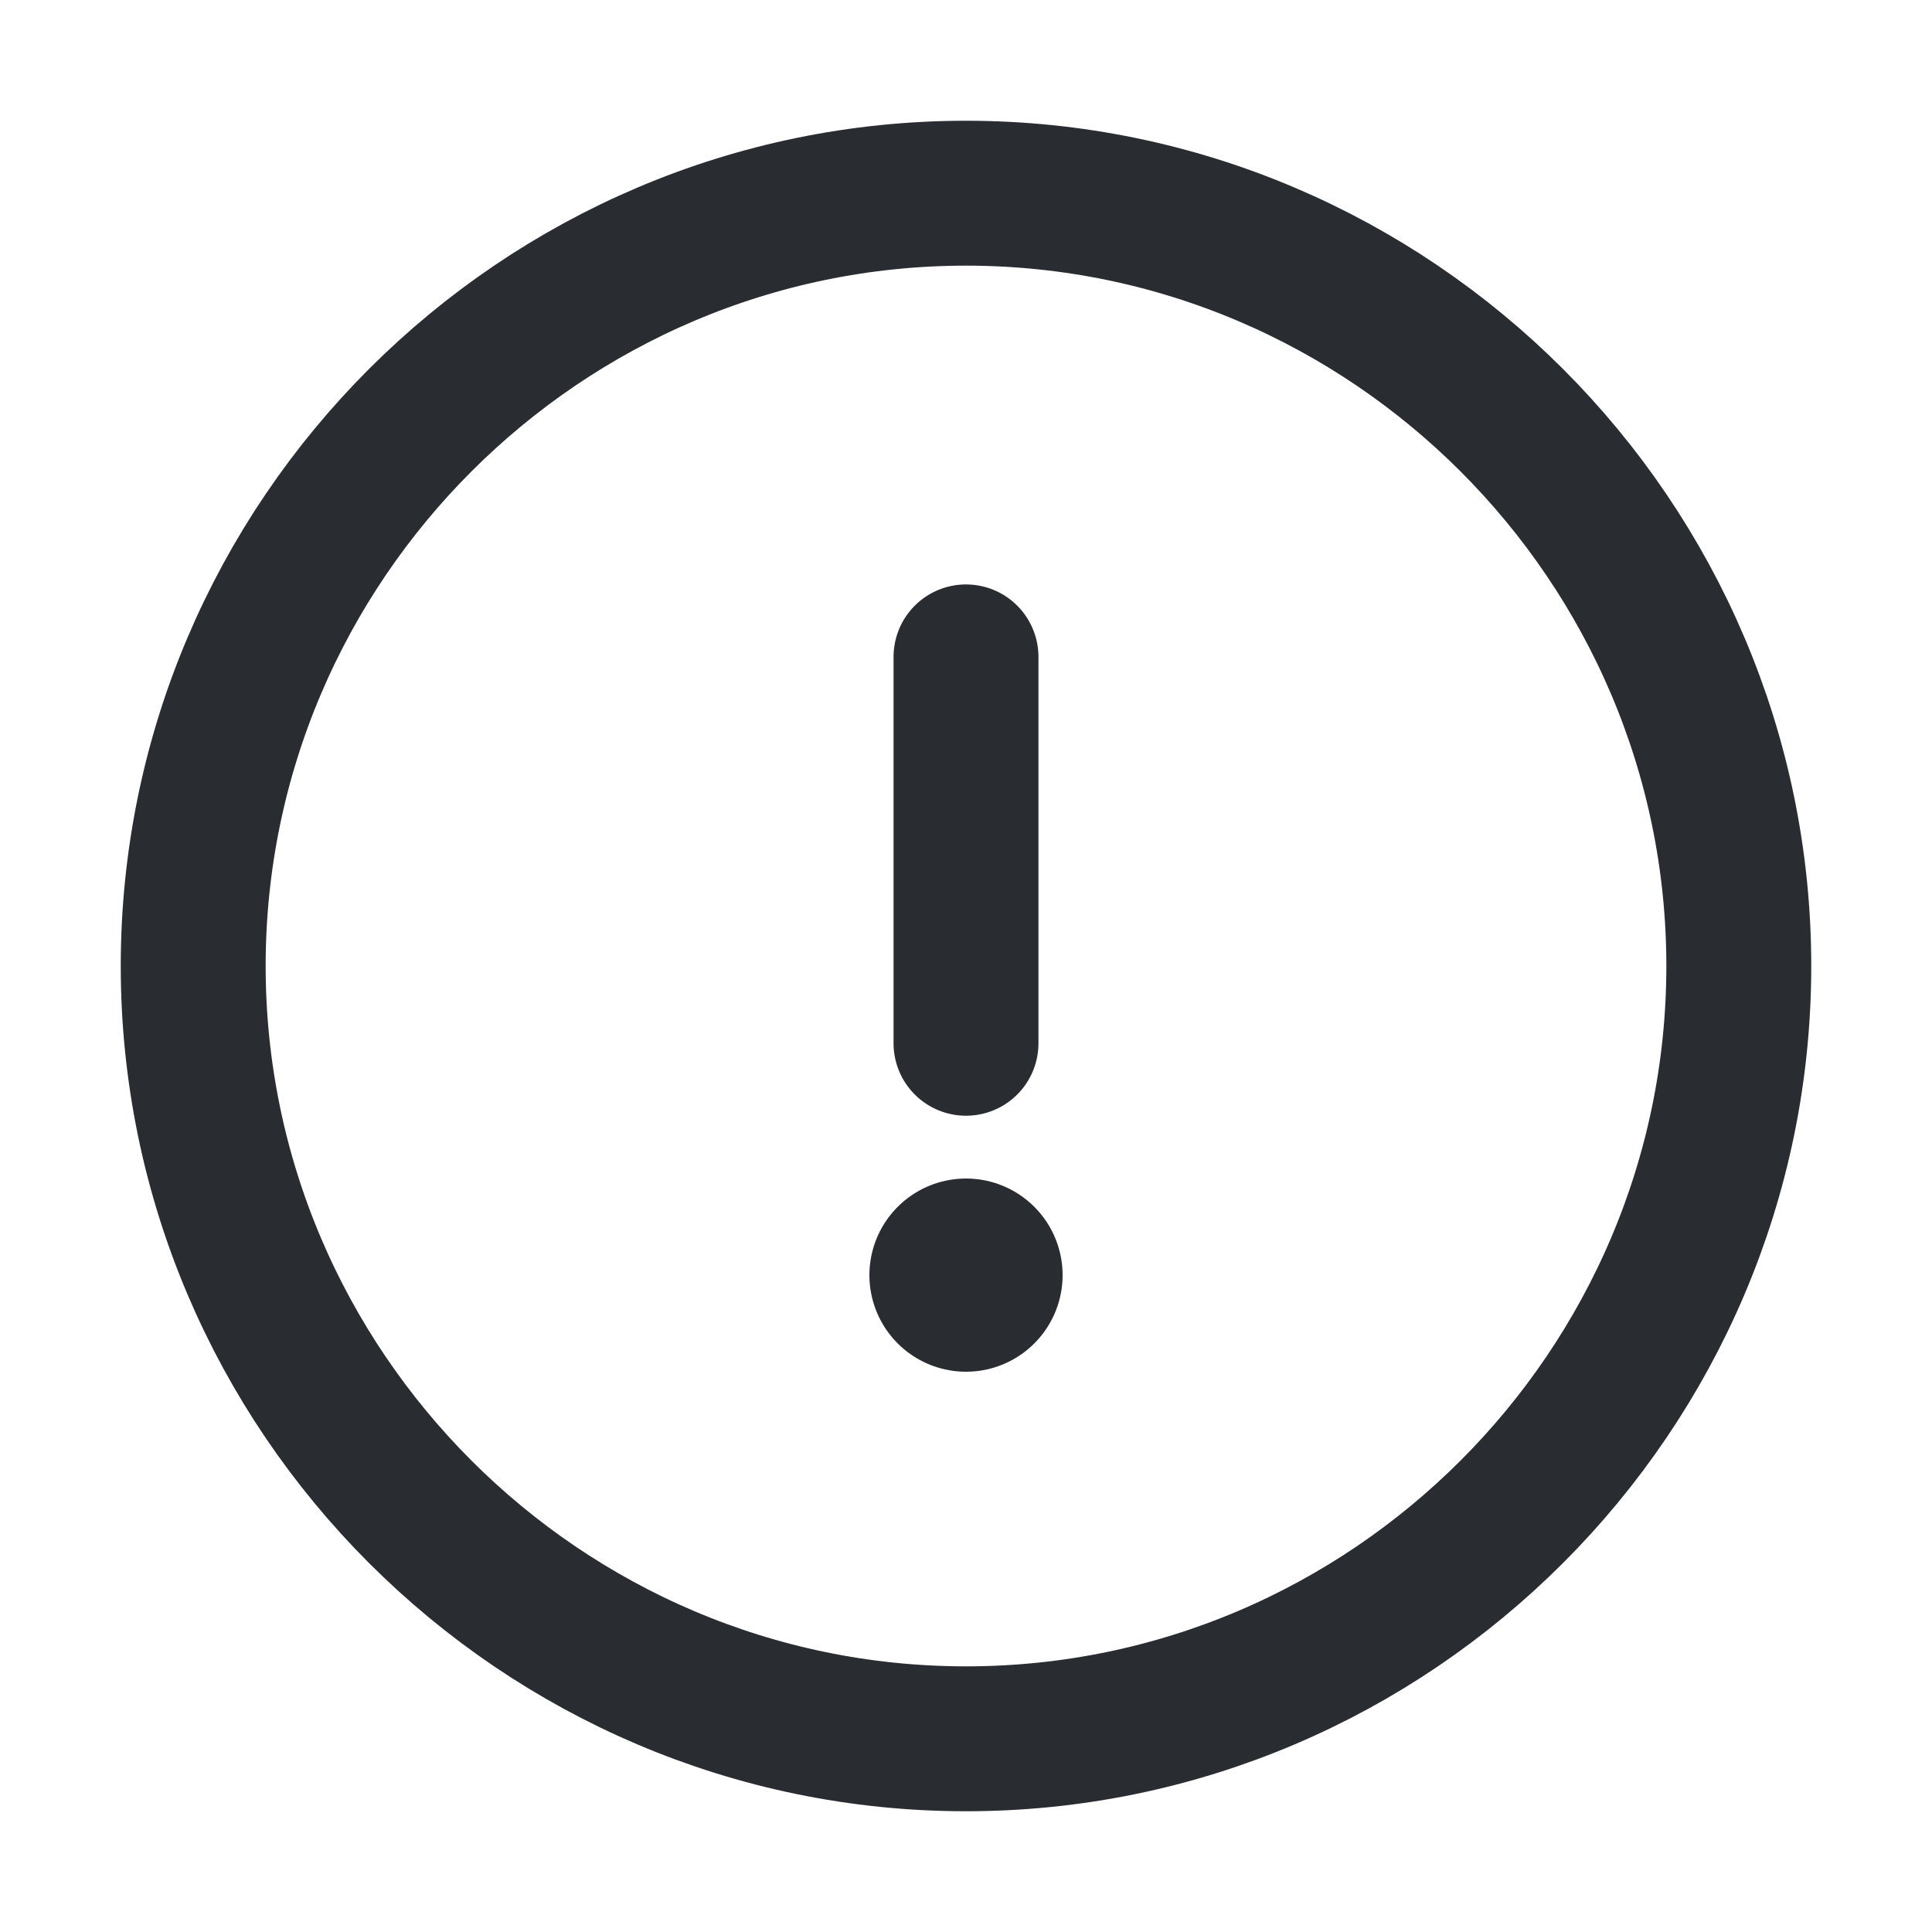 <?xml version="1.0" encoding="utf-8"?>
<!-- Generator: Adobe Illustrator 25.4.1, SVG Export Plug-In . SVG Version: 6.00 Build 0)  -->
<svg version="1.1" id="Layer_1" xmlns="http://www.w3.org/2000/svg" xmlns:xlink="http://www.w3.org/1999/xlink" x="0px" y="0px"
	 viewBox="0 0 20 20" style="enable-background:new 0 0 20 20;" xml:space="preserve">
<style type="text/css">
	.st0{fill:none;stroke:#292D32;stroke-width:1.5;stroke-linecap:round;stroke-linejoin:round;}
	.st1{fill:none;stroke:#292D32;stroke-width:2;stroke-linecap:round;stroke-linejoin:round;}
</style>
<path class="st0" d="M10,18c4.4,0,8-3.6,8-8s-3.6-8-8-8s-8,3.6-8,8S5.6,18,10,18z"/>
<path class="st0" d="M10,6.8v4"/>
<path class="st1" d="M10,13.2L10,13.2"/>
</svg>
